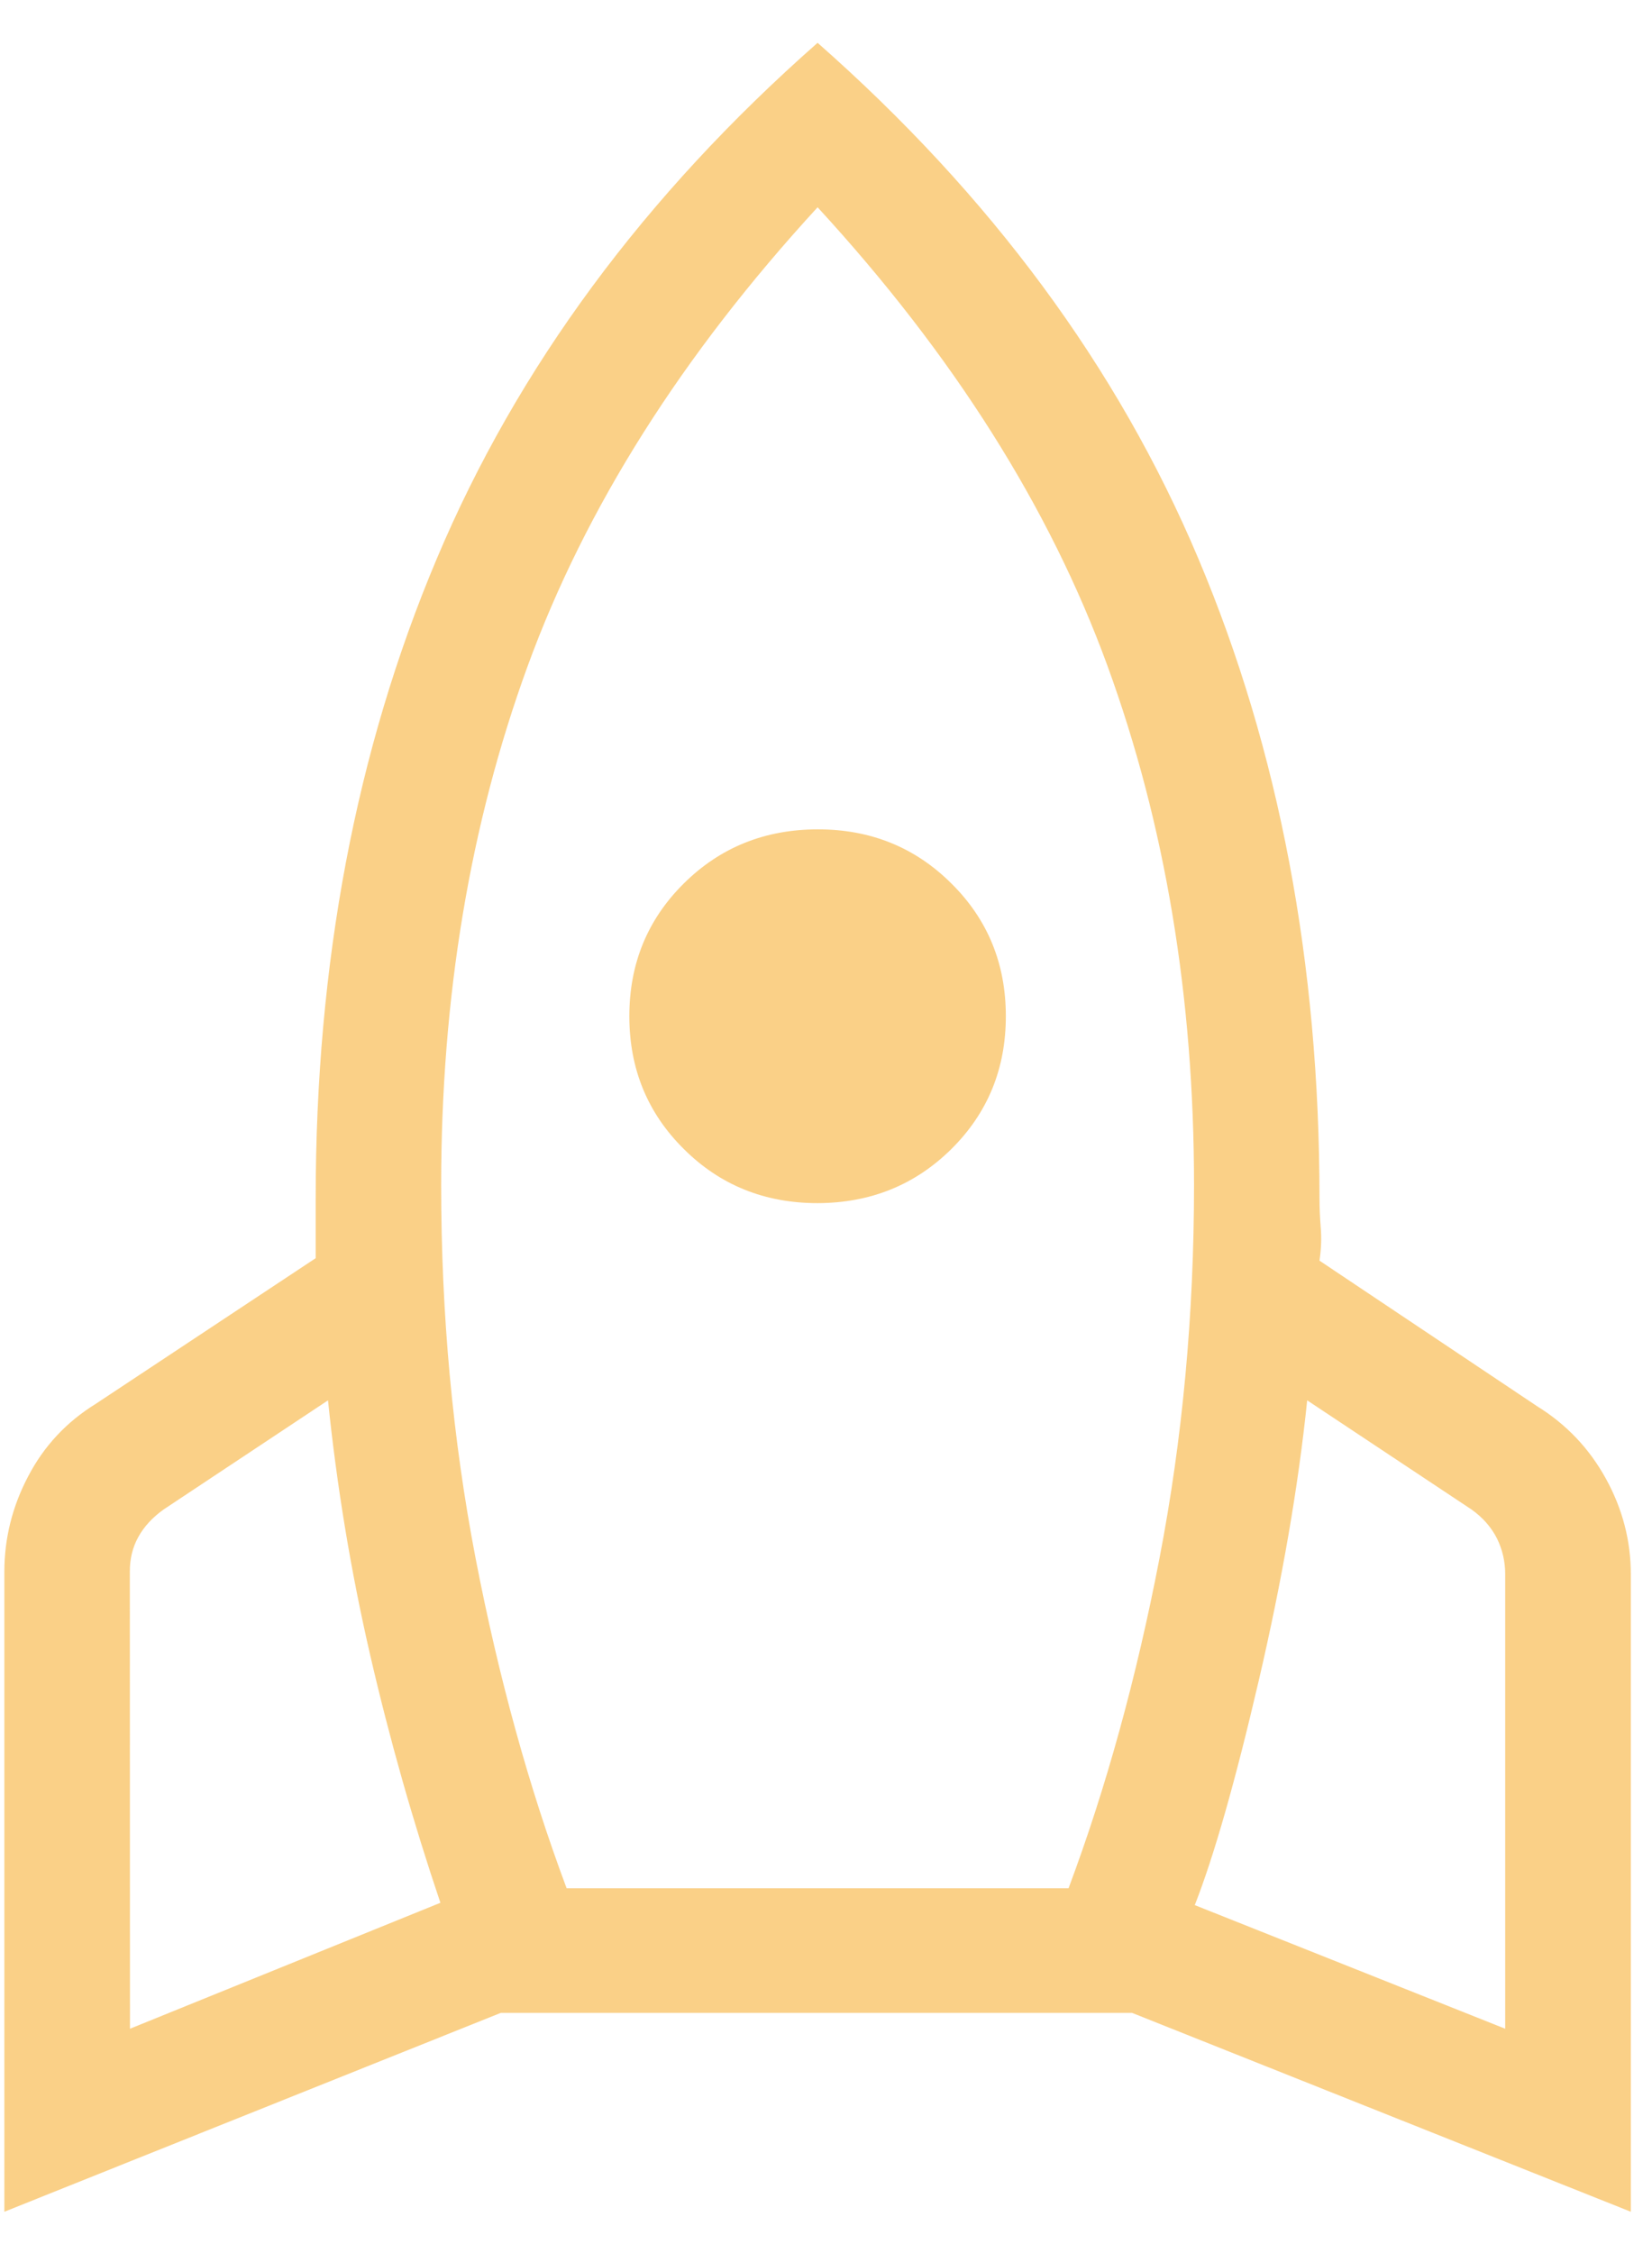 <?xml version="1.0" encoding="UTF-8"?> <svg xmlns="http://www.w3.org/2000/svg" width="22" height="30" viewBox="0 0 22 30" fill="none"><path d="M1.731 27.013L5.865 25.336C5.501 24.258 5.189 23.16 4.931 22.043C4.673 20.926 4.486 19.794 4.368 18.646L2.179 20.099C2.029 20.206 1.917 20.329 1.841 20.467C1.765 20.605 1.728 20.759 1.729 20.928L1.731 27.013ZM7.546 25.143H14.23C14.731 23.804 15.135 22.339 15.441 20.749C15.748 19.159 15.901 17.503 15.901 15.781C15.901 13.277 15.517 10.972 14.748 8.865C13.979 6.758 12.693 4.723 10.888 2.76C9.083 4.725 7.797 6.761 7.028 8.866C6.259 10.972 5.875 13.277 5.875 15.782C5.875 17.505 6.028 19.162 6.334 20.751C6.641 22.34 7.045 23.804 7.546 25.143ZM10.888 16.02C10.183 16.02 9.589 15.78 9.107 15.3C8.623 14.821 8.381 14.231 8.381 13.531C8.381 12.831 8.623 12.242 9.107 11.763C9.59 11.284 10.184 11.044 10.888 11.043C11.592 11.042 12.186 11.282 12.669 11.763C13.153 12.242 13.395 12.831 13.395 13.531C13.395 14.231 13.153 14.821 12.669 15.3C12.186 15.778 11.592 16.018 10.888 16.02ZM20.045 27.013V20.961C20.045 20.791 20.008 20.632 19.935 20.484C19.859 20.334 19.746 20.206 19.596 20.099L17.408 18.646C17.29 19.794 17.075 21.038 16.763 22.378C16.451 23.718 16.167 24.715 15.911 25.367L20.045 27.013ZM10.888 0.57C13.195 2.603 14.886 4.893 15.96 7.441C17.035 9.99 17.572 12.828 17.572 15.957C17.572 16.084 17.578 16.216 17.589 16.355C17.6 16.493 17.594 16.637 17.572 16.786L20.471 18.725C20.859 18.965 21.164 19.286 21.385 19.687C21.607 20.089 21.718 20.514 21.718 20.961V29.45L15.076 26.802H6.669L0.058 29.45V20.93C0.058 20.483 0.164 20.058 0.376 19.656C0.586 19.254 0.885 18.934 1.273 18.694L4.204 16.753V15.957C4.204 12.827 4.741 9.988 5.816 7.441C6.89 4.893 8.581 2.603 10.888 0.57Z" fill="#F8C469" fill-opacity="0.8"></path></svg> 